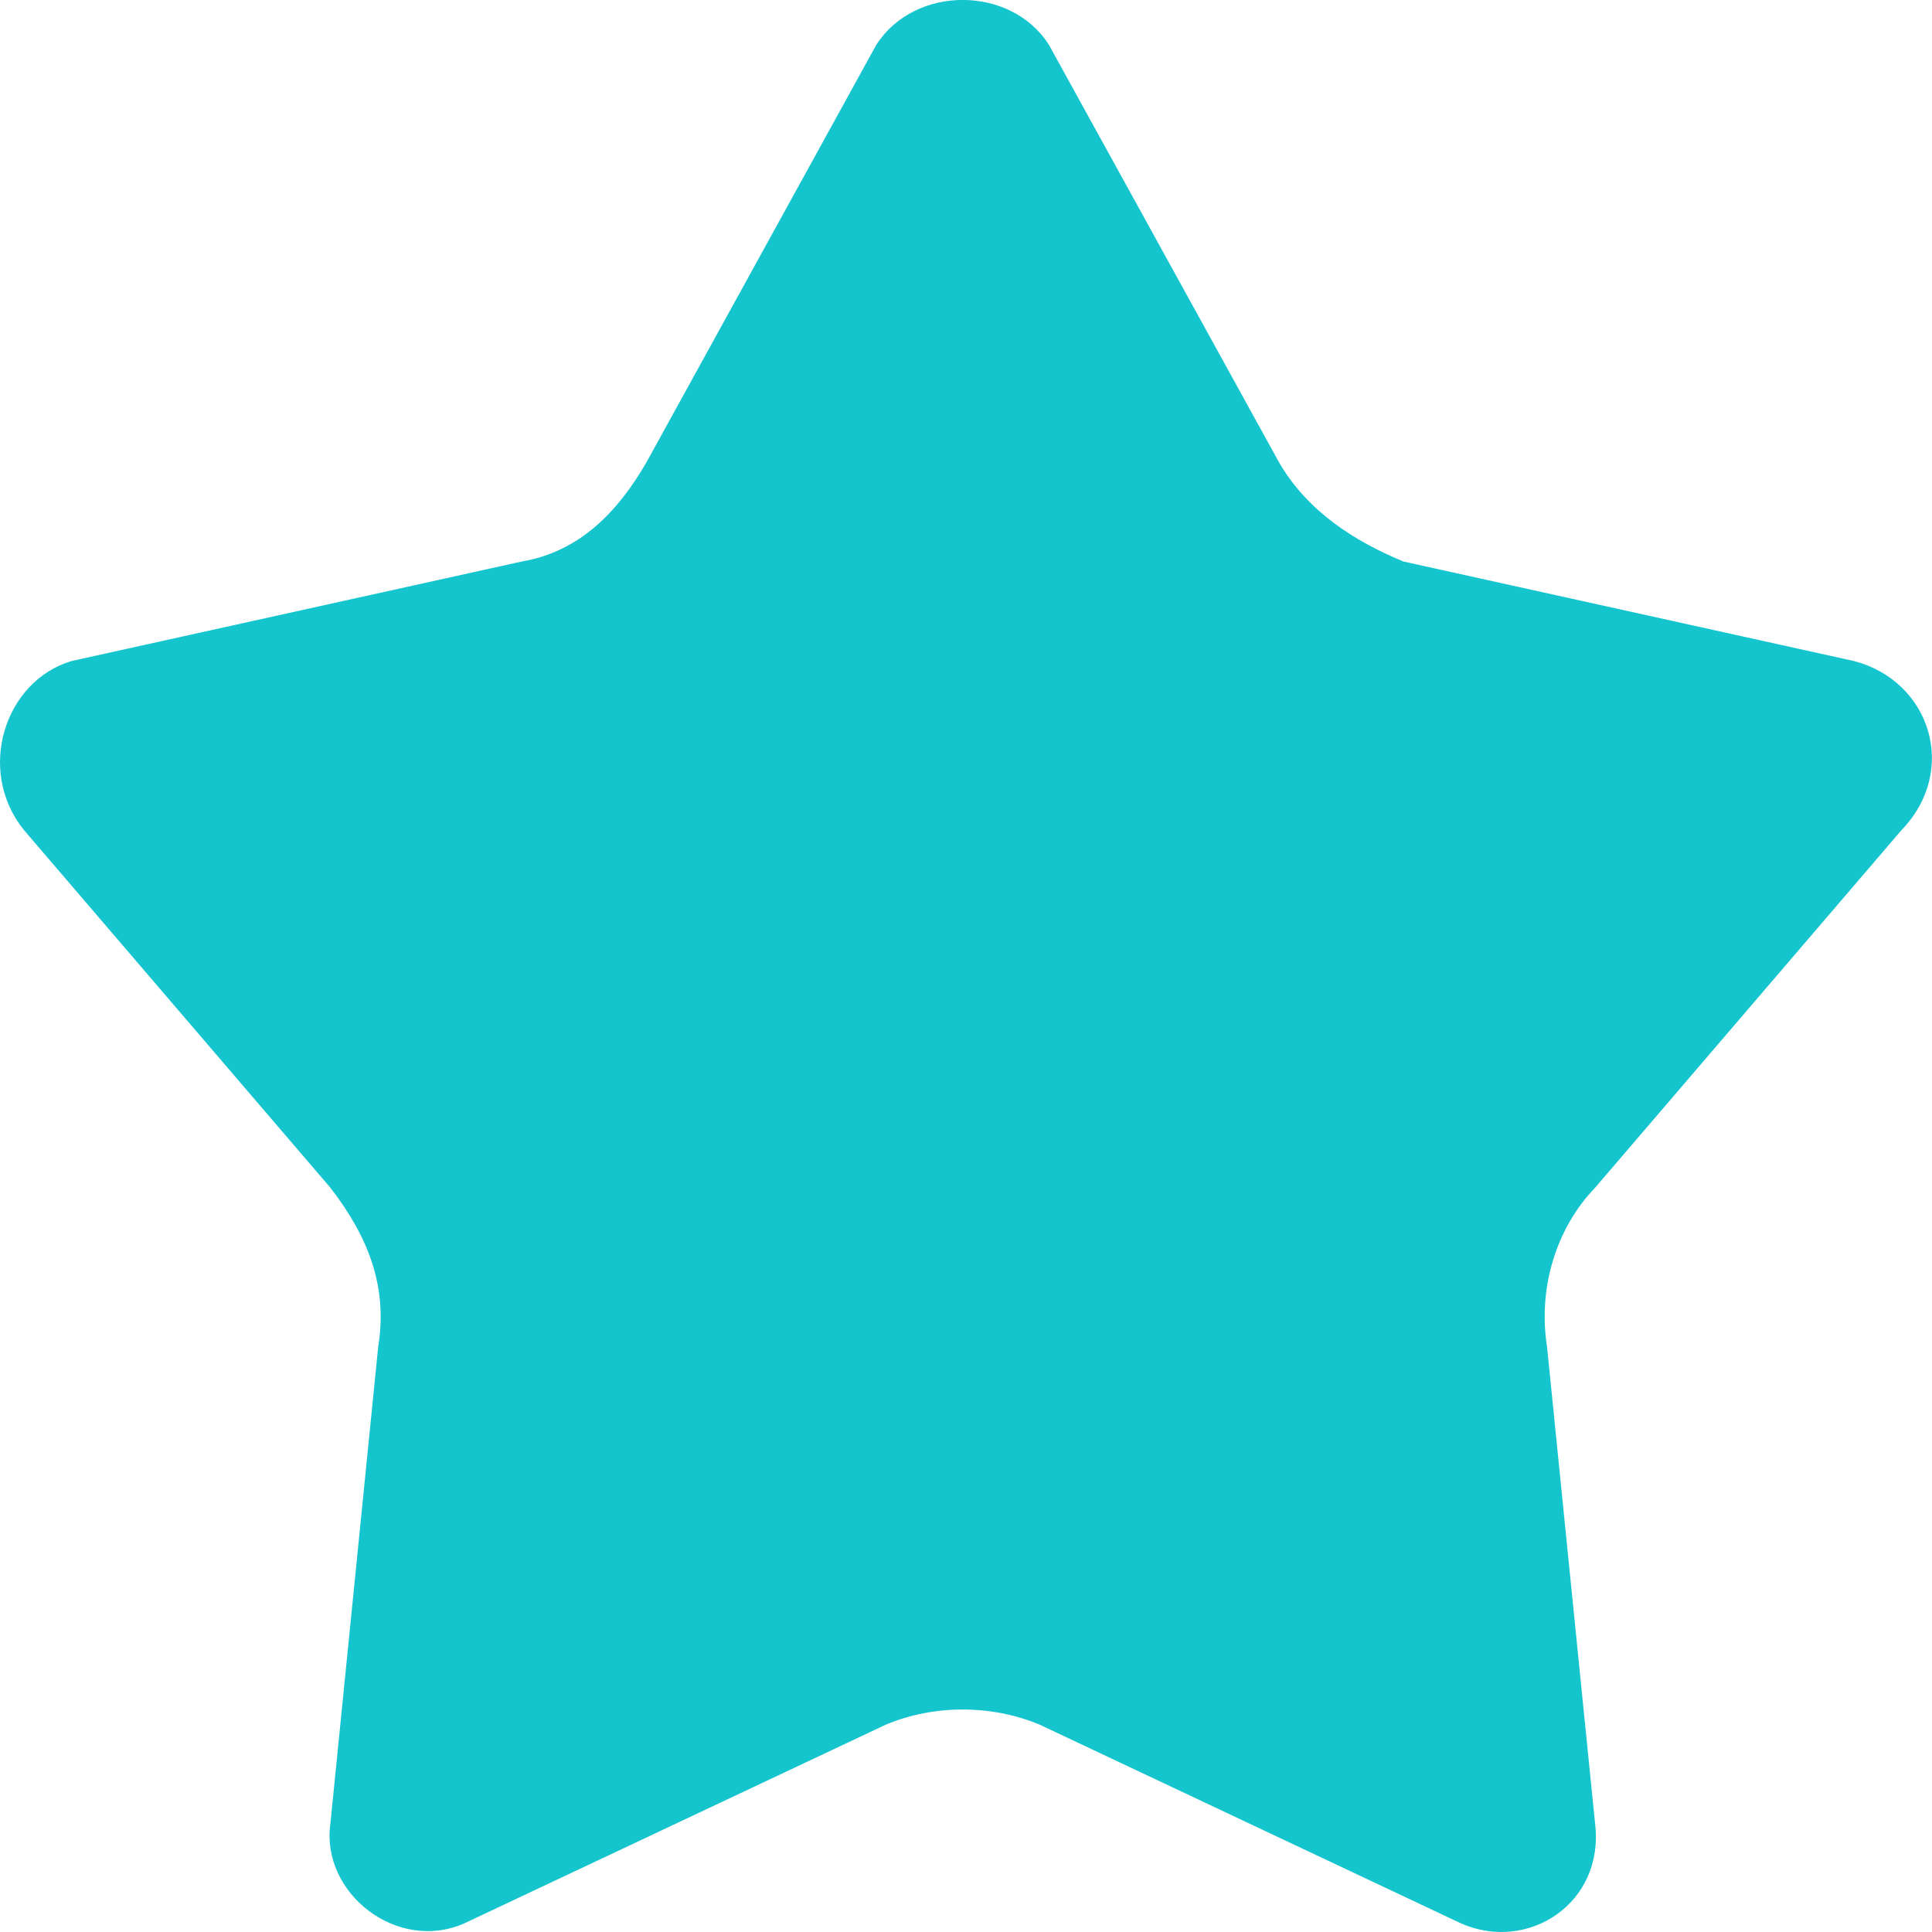 <svg width="8" height="8" viewBox="0 0 8 8" fill="none" xmlns="http://www.w3.org/2000/svg">
<path d="M4.343 0.185L5.296 1.914C5.415 2.12 5.613 2.243 5.811 2.325L7.676 2.737C7.993 2.819 8.112 3.19 7.874 3.437L6.605 4.918C6.446 5.083 6.367 5.33 6.406 5.577L6.605 7.552C6.644 7.881 6.327 8.087 6.049 7.964L4.304 7.141C4.105 7.058 3.867 7.058 3.669 7.141L1.923 7.964C1.646 8.087 1.328 7.84 1.368 7.552L1.566 5.577C1.606 5.33 1.527 5.124 1.368 4.918L0.099 3.437C-0.1 3.19 0.019 2.819 0.297 2.737L2.161 2.325C2.4 2.284 2.558 2.12 2.677 1.914L3.629 0.185C3.788 -0.062 4.185 -0.062 4.343 0.185Z" fill="#15C5CE"/>
</svg>
